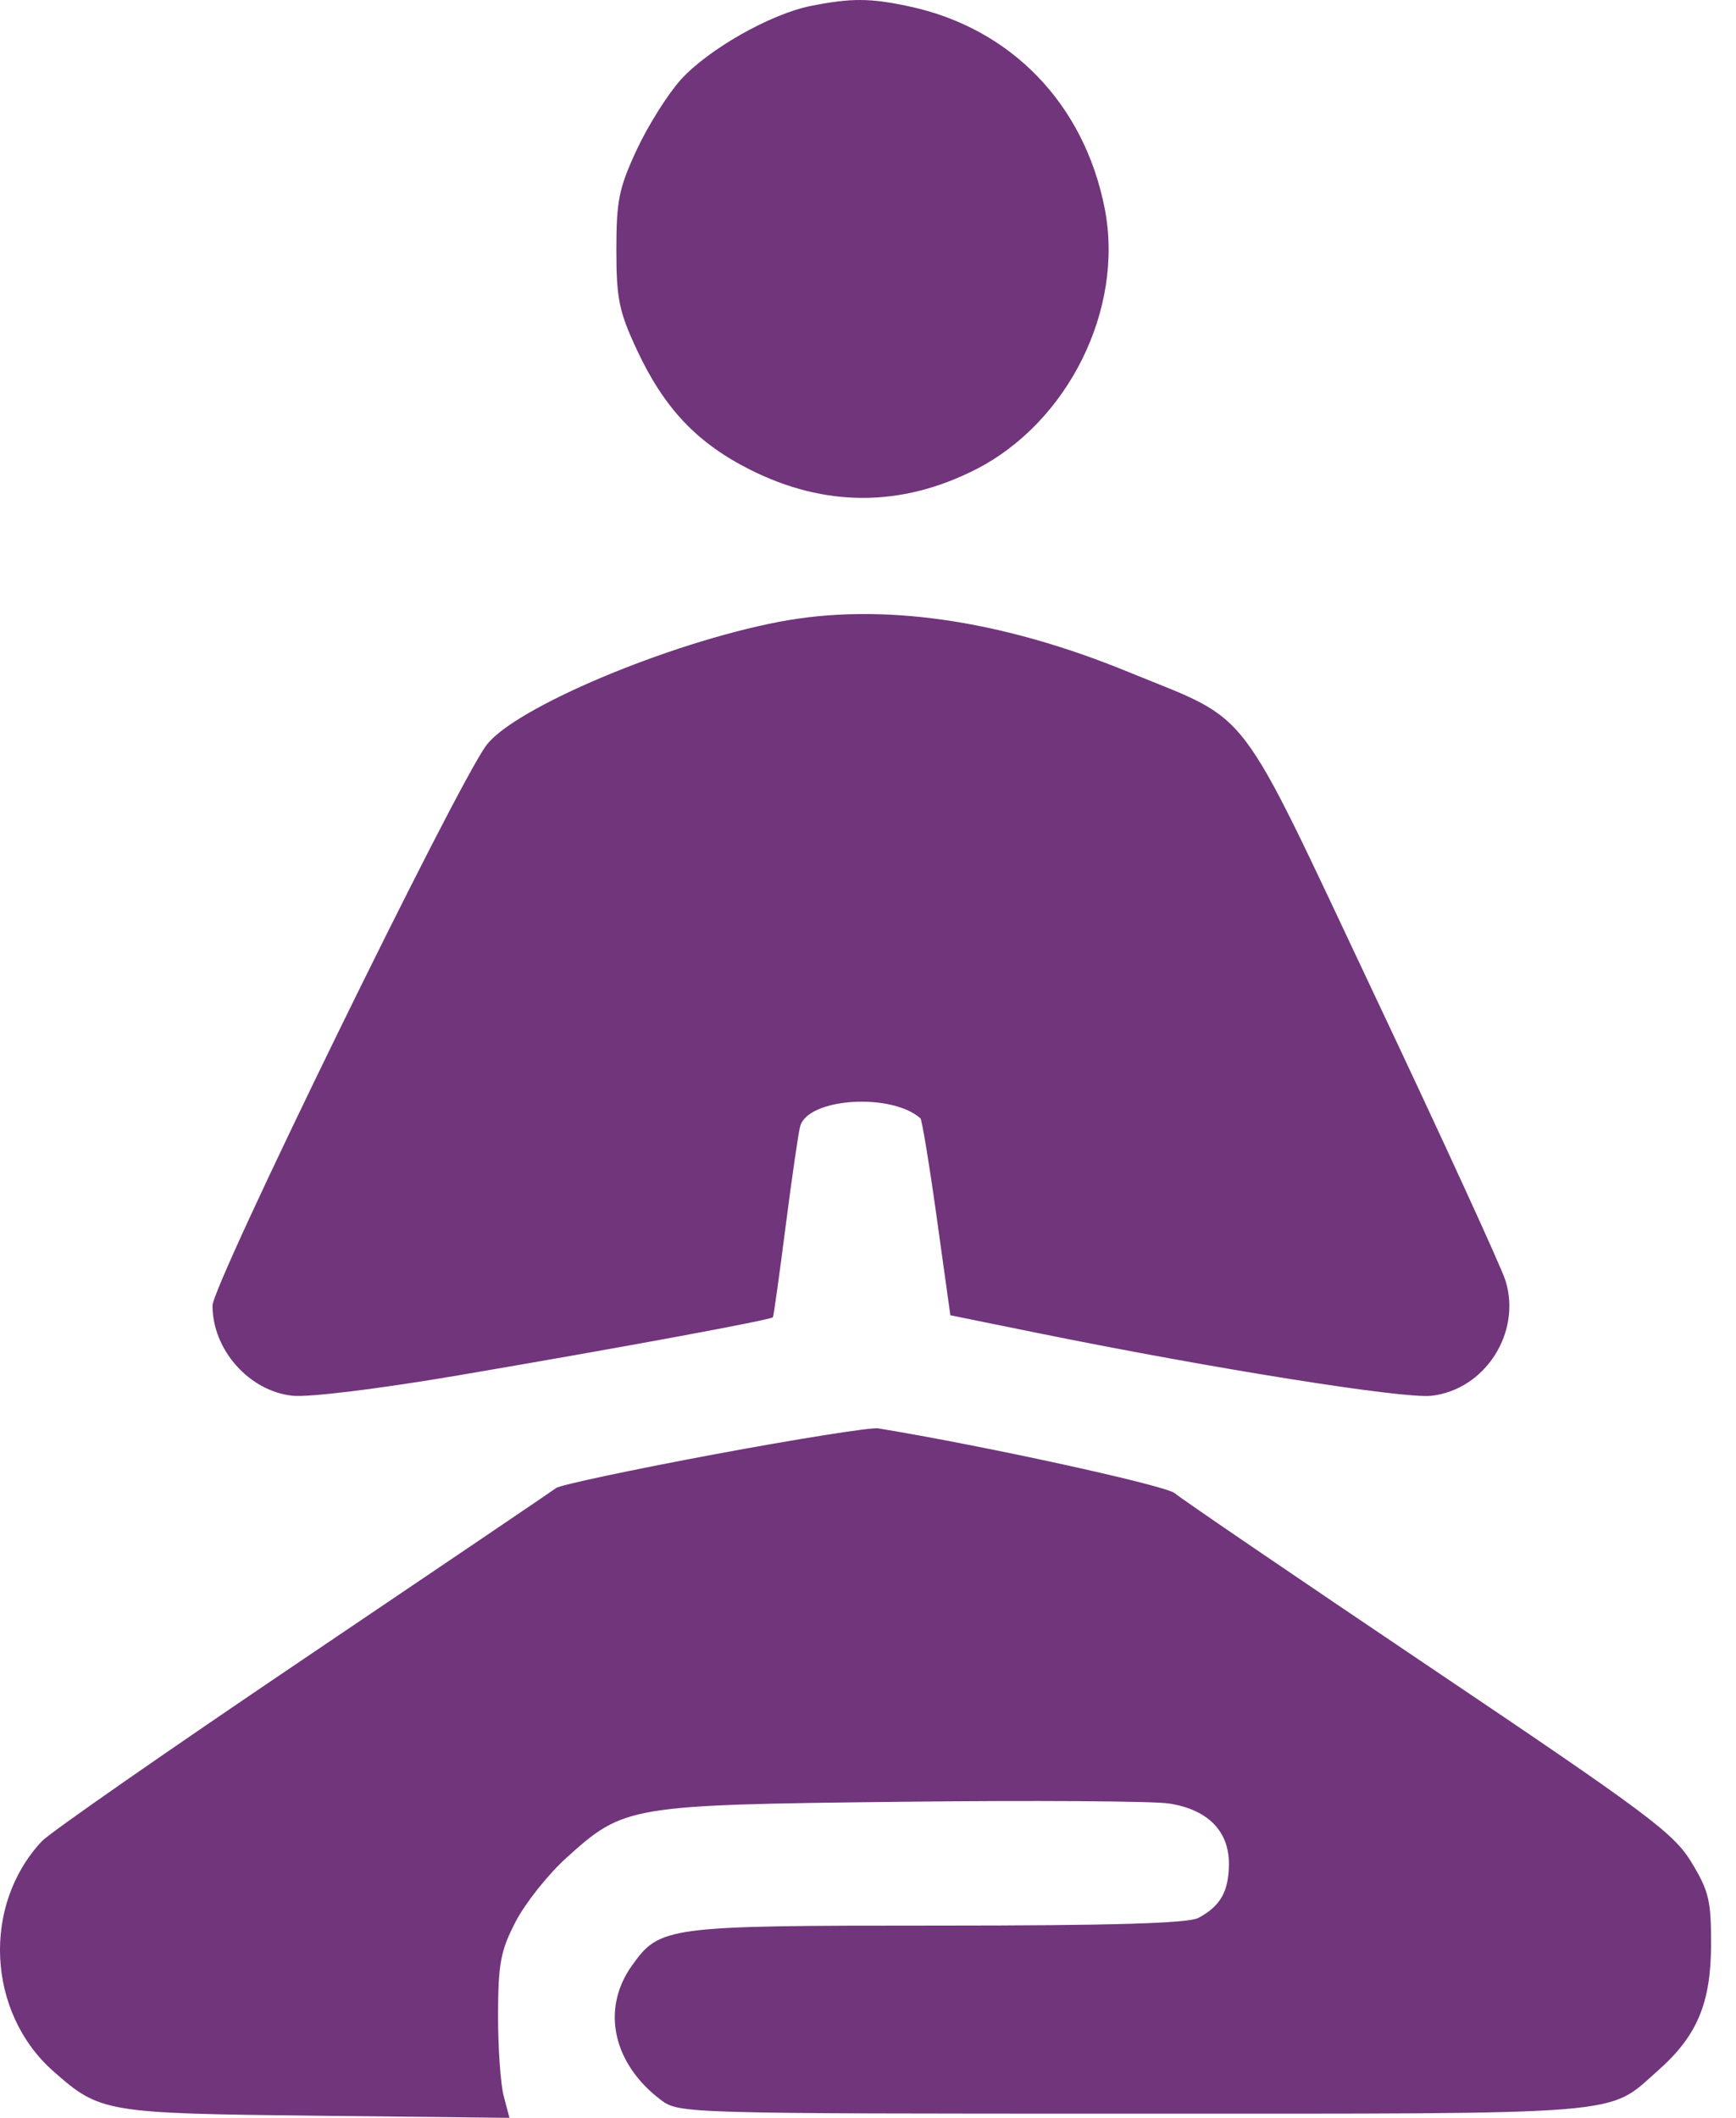 <?xml version="1.0" encoding="UTF-8"?> <svg xmlns="http://www.w3.org/2000/svg" width="41" height="50" viewBox="0 0 41 50" fill="none"> <path fill-rule="evenodd" clip-rule="evenodd" d="M19.151 0.14C18.198 0.329 16.72 1.168 16.074 1.887C15.768 2.228 15.301 2.971 15.037 3.538C14.618 4.438 14.557 4.739 14.557 5.894C14.557 7.049 14.618 7.35 15.037 8.25C15.682 9.635 16.456 10.455 17.716 11.089C19.483 11.978 21.285 11.977 23.04 11.085C25.227 9.974 26.555 7.294 26.091 4.926C25.607 2.451 23.878 0.664 21.47 0.15C20.546 -0.047 20.105 -0.049 19.151 0.14ZM18.392 14.682C15.775 15.184 12.147 16.714 11.488 17.594C10.77 18.552 5.019 30.315 5.019 30.825C5.019 31.868 5.883 32.841 6.907 32.952C7.293 32.993 8.948 32.79 10.828 32.47C14.687 31.813 18.212 31.161 18.255 31.098C18.271 31.073 18.407 30.106 18.555 28.949C18.704 27.792 18.858 26.729 18.899 26.587C19.088 25.921 21.05 25.794 21.738 26.402C21.774 26.434 21.949 27.494 22.125 28.756L22.445 31.052L24.537 31.477C28.668 32.315 33.133 33.026 33.804 32.953C35.07 32.813 35.94 31.463 35.556 30.234C35.456 29.913 34.066 26.883 32.467 23.5C29.146 16.473 29.607 17.078 26.653 15.866C23.629 14.625 20.804 14.22 18.392 14.682ZM16.869 34.336C14.909 34.702 13.23 35.059 13.136 35.13C13.043 35.2 10.347 37.024 7.147 39.183C3.946 41.342 1.176 43.27 0.991 43.467C-0.432 44.982 -0.306 47.517 1.261 48.901C2.364 49.874 2.484 49.895 7.48 49.95L12.032 50L11.896 49.483C11.821 49.199 11.761 48.335 11.763 47.564C11.766 46.353 11.823 46.054 12.179 45.367C12.406 44.929 12.945 44.252 13.376 43.862C14.739 42.63 14.85 42.611 21.272 42.538C24.376 42.503 27.225 42.521 27.604 42.578C28.523 42.717 29.03 43.23 29.024 44.013C29.018 44.659 28.824 45.001 28.303 45.28C28.063 45.408 26.272 45.461 22.141 45.461C15.71 45.461 15.583 45.478 14.917 46.417C14.193 47.438 14.477 48.727 15.612 49.58C16.034 49.897 16.174 49.901 26.756 49.901C38.61 49.901 37.943 49.955 39.157 48.884C40.08 48.069 40.407 47.295 40.411 45.916C40.414 44.875 40.36 44.645 39.949 43.969C39.53 43.277 38.925 42.826 33.753 39.347C30.601 37.226 27.897 35.384 27.744 35.253C27.529 35.069 23.239 34.131 20.741 33.722C20.571 33.694 18.828 33.971 16.869 34.336Z" fill="#71357C"></path> </svg> 
